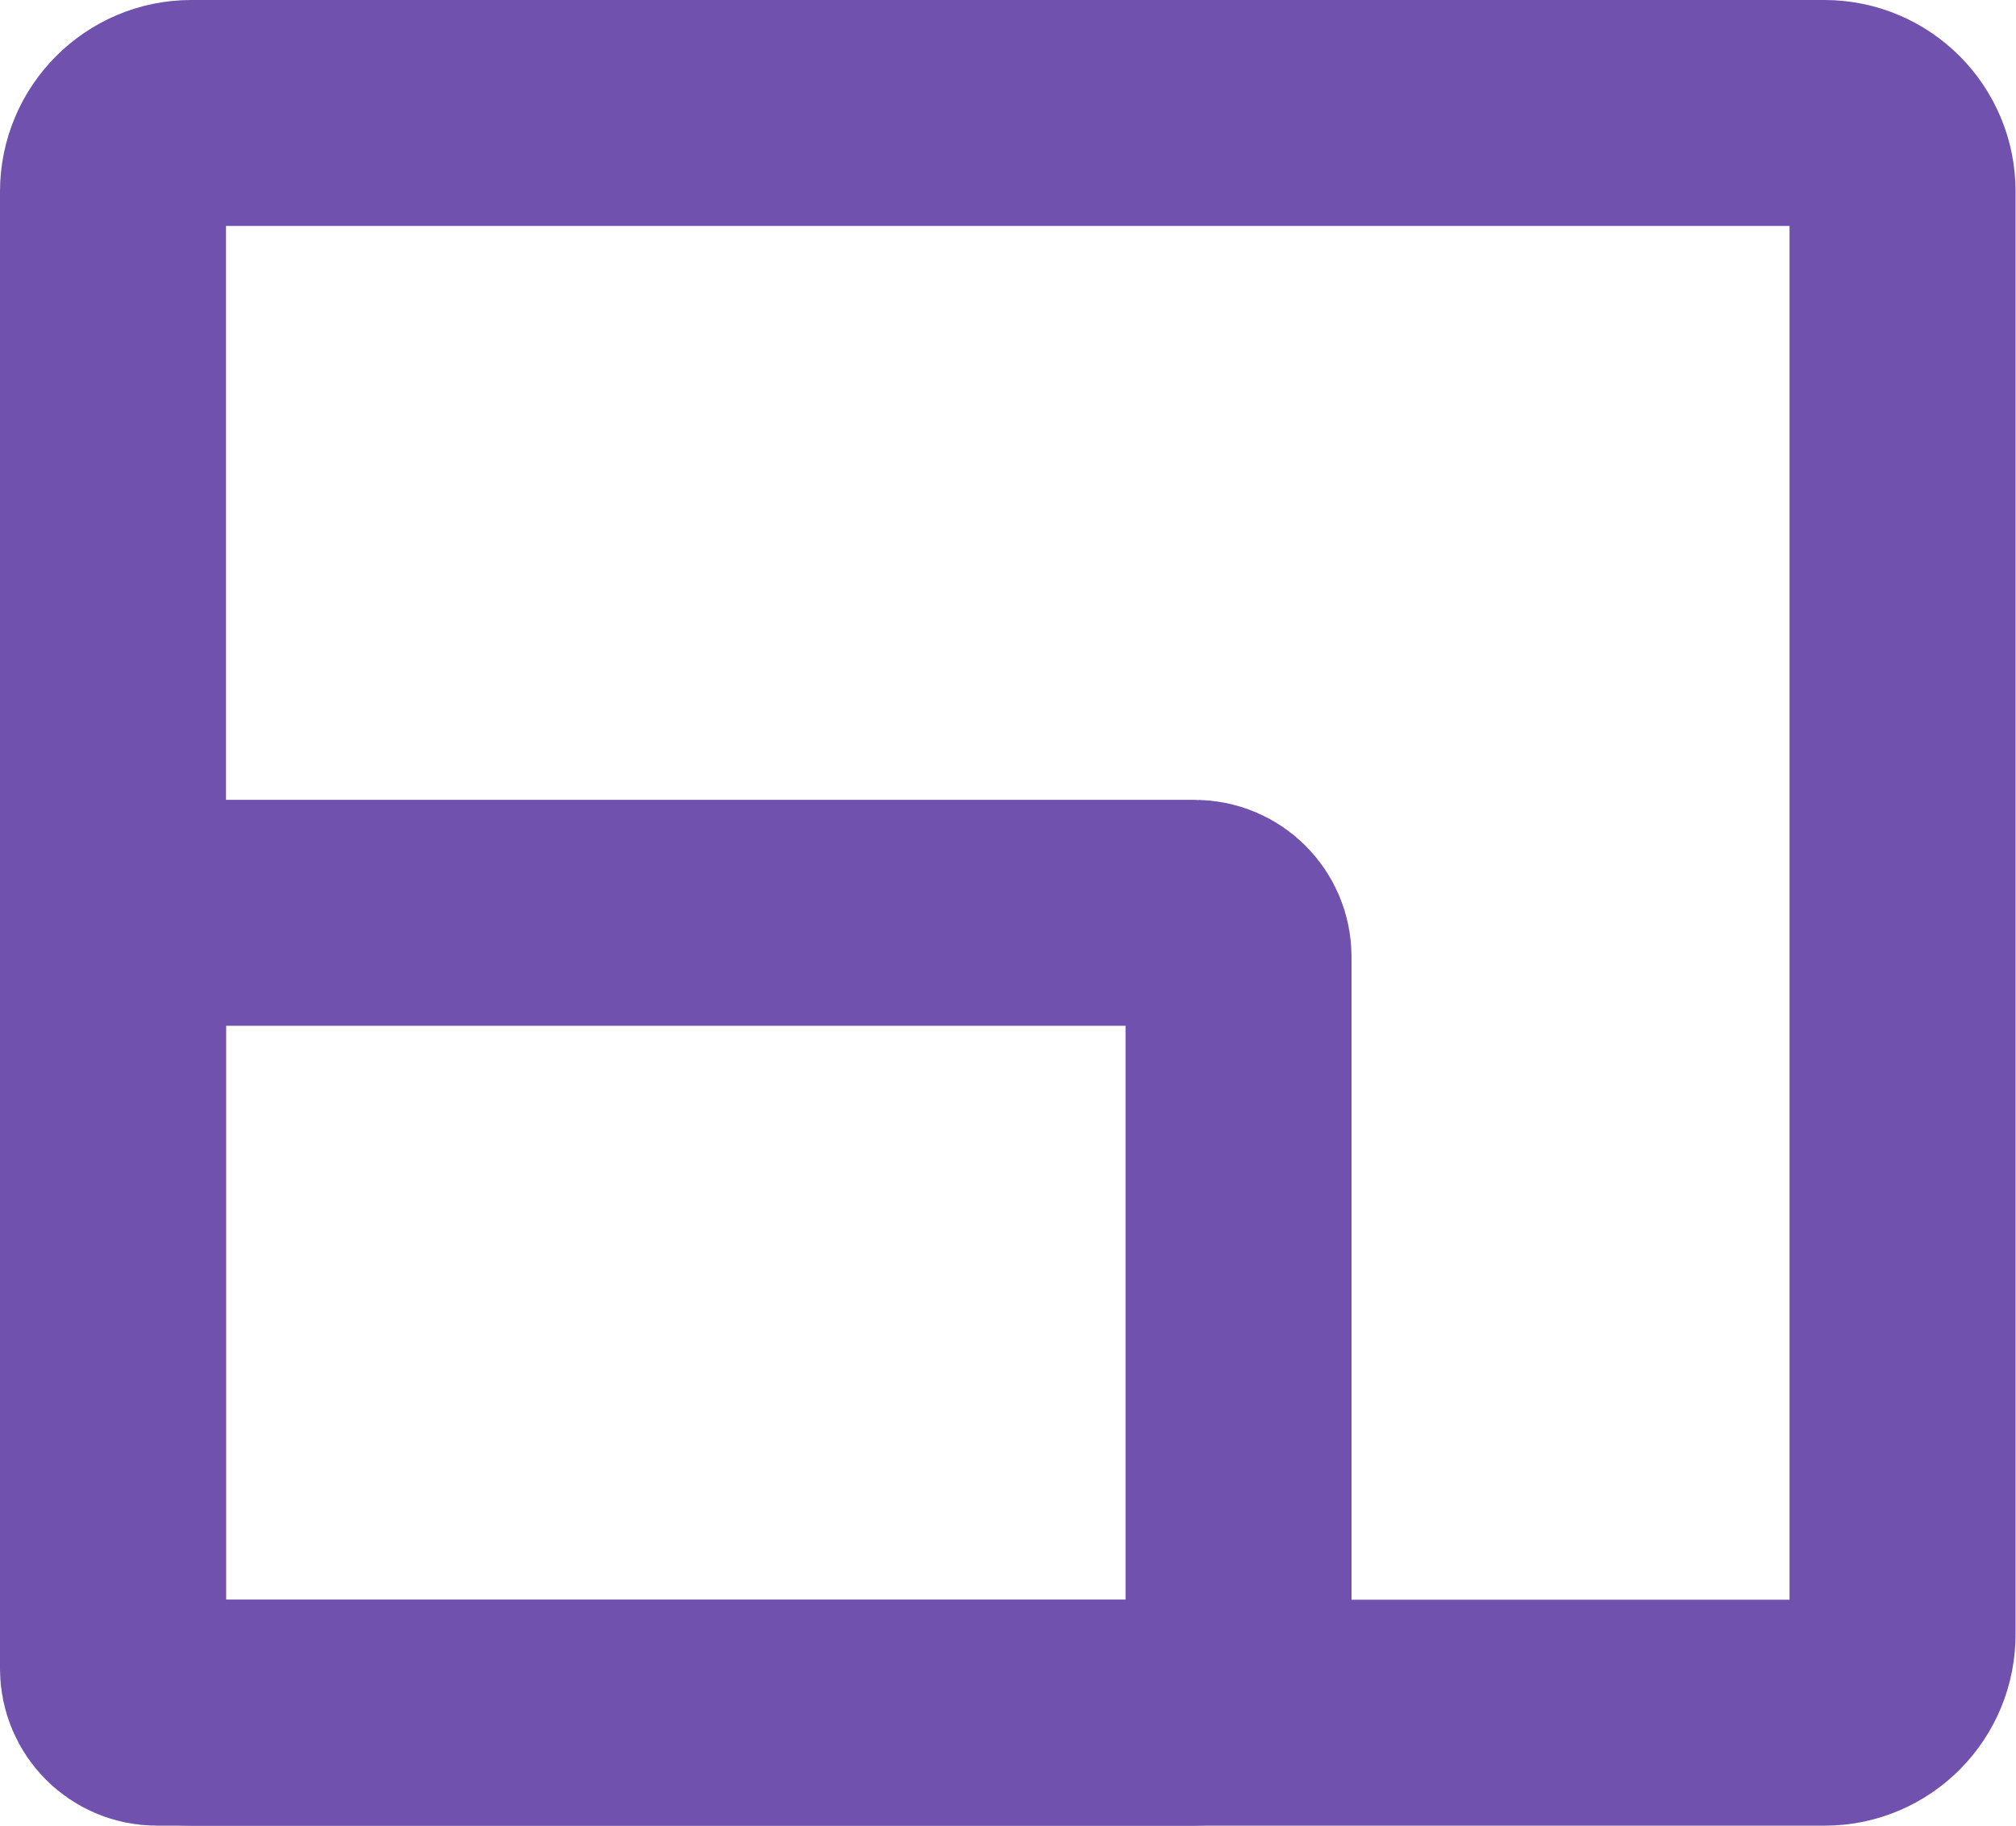 <svg width="446" height="404" viewBox="0 0 446 404" fill="none" xmlns="http://www.w3.org/2000/svg">
<path d="M403.7 379H42.3C32.7 379 25 371.2 25 361.7V42.4C25 32.8 32.8 25 42.3 25H403.6C413.2 25 420.9 32.8 420.9 42.3V361.5C421 371.2 413.2 379 403.7 379Z" stroke="#7051AD" stroke-width="50" stroke-miterlimit="10"/>
<path d="M264.3 379H34.7C29.3 379 25 374.6 25 369.3V211.7C25 206.3 29.4 202 34.7 202H264.3C269.7 202 274 206.4 274 211.7V369.2C274 374.6 269.6 379 264.3 379Z" stroke="#7051AD" stroke-width="50" stroke-miterlimit="10"/>
</svg>
